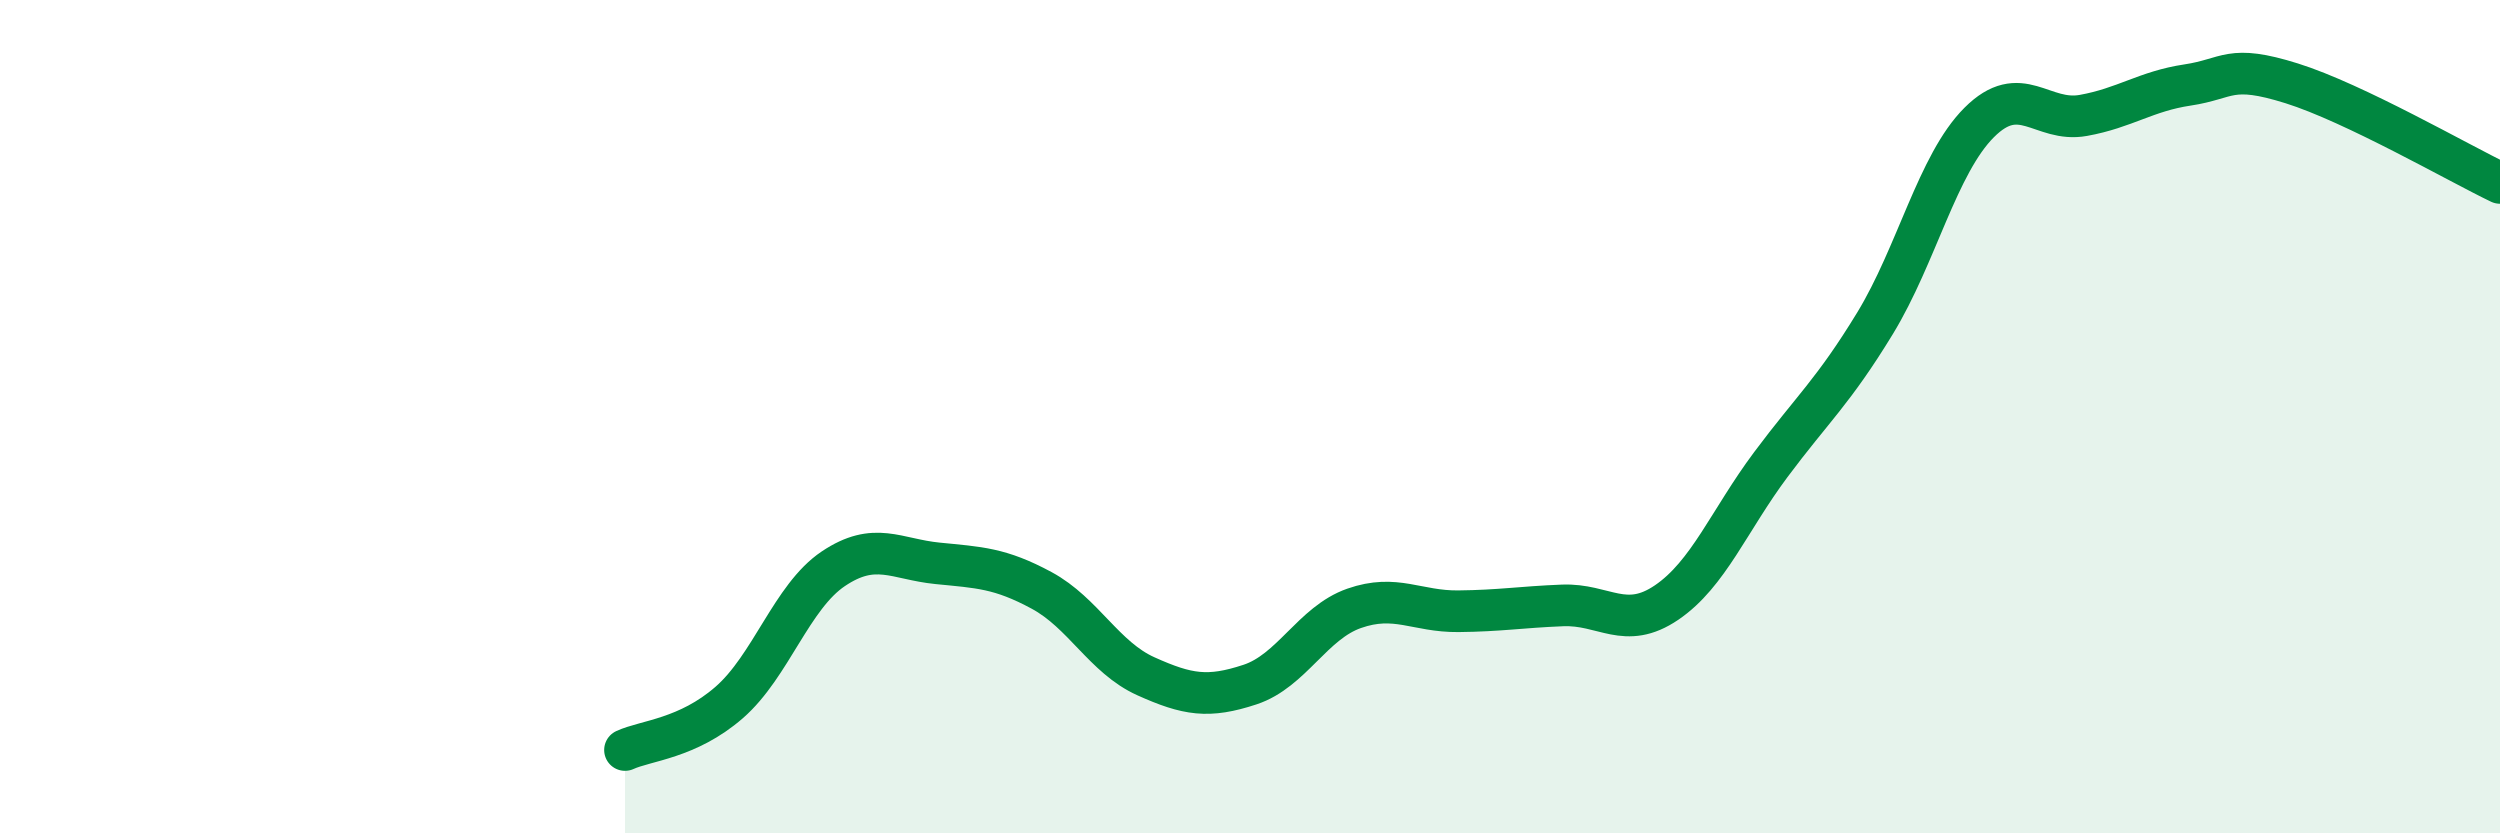 
    <svg width="60" height="20" viewBox="0 0 60 20" xmlns="http://www.w3.org/2000/svg">
      <path
        d="M 15,18 C 15.5,17.77 16.5,17.73 17.5,16.86 C 18.5,15.99 19,14.32 20,13.65 C 21,12.98 21.5,13.42 22.5,13.52 C 23.5,13.62 24,13.63 25,14.17 C 26,14.71 26.5,15.78 27.5,16.23 C 28.5,16.68 29,16.76 30,16.43 C 31,16.1 31.5,14.95 32.5,14.6 C 33.5,14.25 34,14.68 35,14.67 C 36,14.66 36.5,14.57 37.5,14.53 C 38.5,14.49 39,15.14 40,14.46 C 41,13.78 41.5,12.49 42.5,11.15 C 43.5,9.81 44,9.4 45,7.76 C 46,6.12 46.5,3.94 47.5,2.94 C 48.5,1.94 49,2.95 50,2.77 C 51,2.59 51.5,2.19 52.5,2.04 C 53.5,1.89 53.5,1.53 55,2 C 56.5,2.47 59,3.91 60,4.39L60 20L15 20Z"
        fill="#008740"
        opacity="0.1"
        stroke-linecap="round"
        stroke-linejoin="round"
      />
      <path
        d="M 15,18 C 15.5,17.77 16.5,17.73 17.5,16.86 C 18.5,15.99 19,14.32 20,13.65 C 21,12.98 21.5,13.42 22.5,13.52 C 23.5,13.62 24,13.63 25,14.17 C 26,14.71 26.5,15.78 27.5,16.23 C 28.5,16.68 29,16.76 30,16.43 C 31,16.1 31.5,14.95 32.5,14.6 C 33.5,14.25 34,14.68 35,14.67 C 36,14.66 36.5,14.57 37.5,14.53 C 38.5,14.49 39,15.14 40,14.46 C 41,13.78 41.5,12.49 42.5,11.15 C 43.5,9.81 44,9.4 45,7.76 C 46,6.12 46.5,3.94 47.5,2.94 C 48.5,1.94 49,2.95 50,2.77 C 51,2.59 51.5,2.19 52.5,2.04 C 53.5,1.89 53.5,1.53 55,2 C 56.5,2.47 59,3.91 60,4.39"
        stroke="#008740"
        stroke-width="1"
        fill="none"
        stroke-linecap="round"
        stroke-linejoin="round"
      />
    </svg>
  